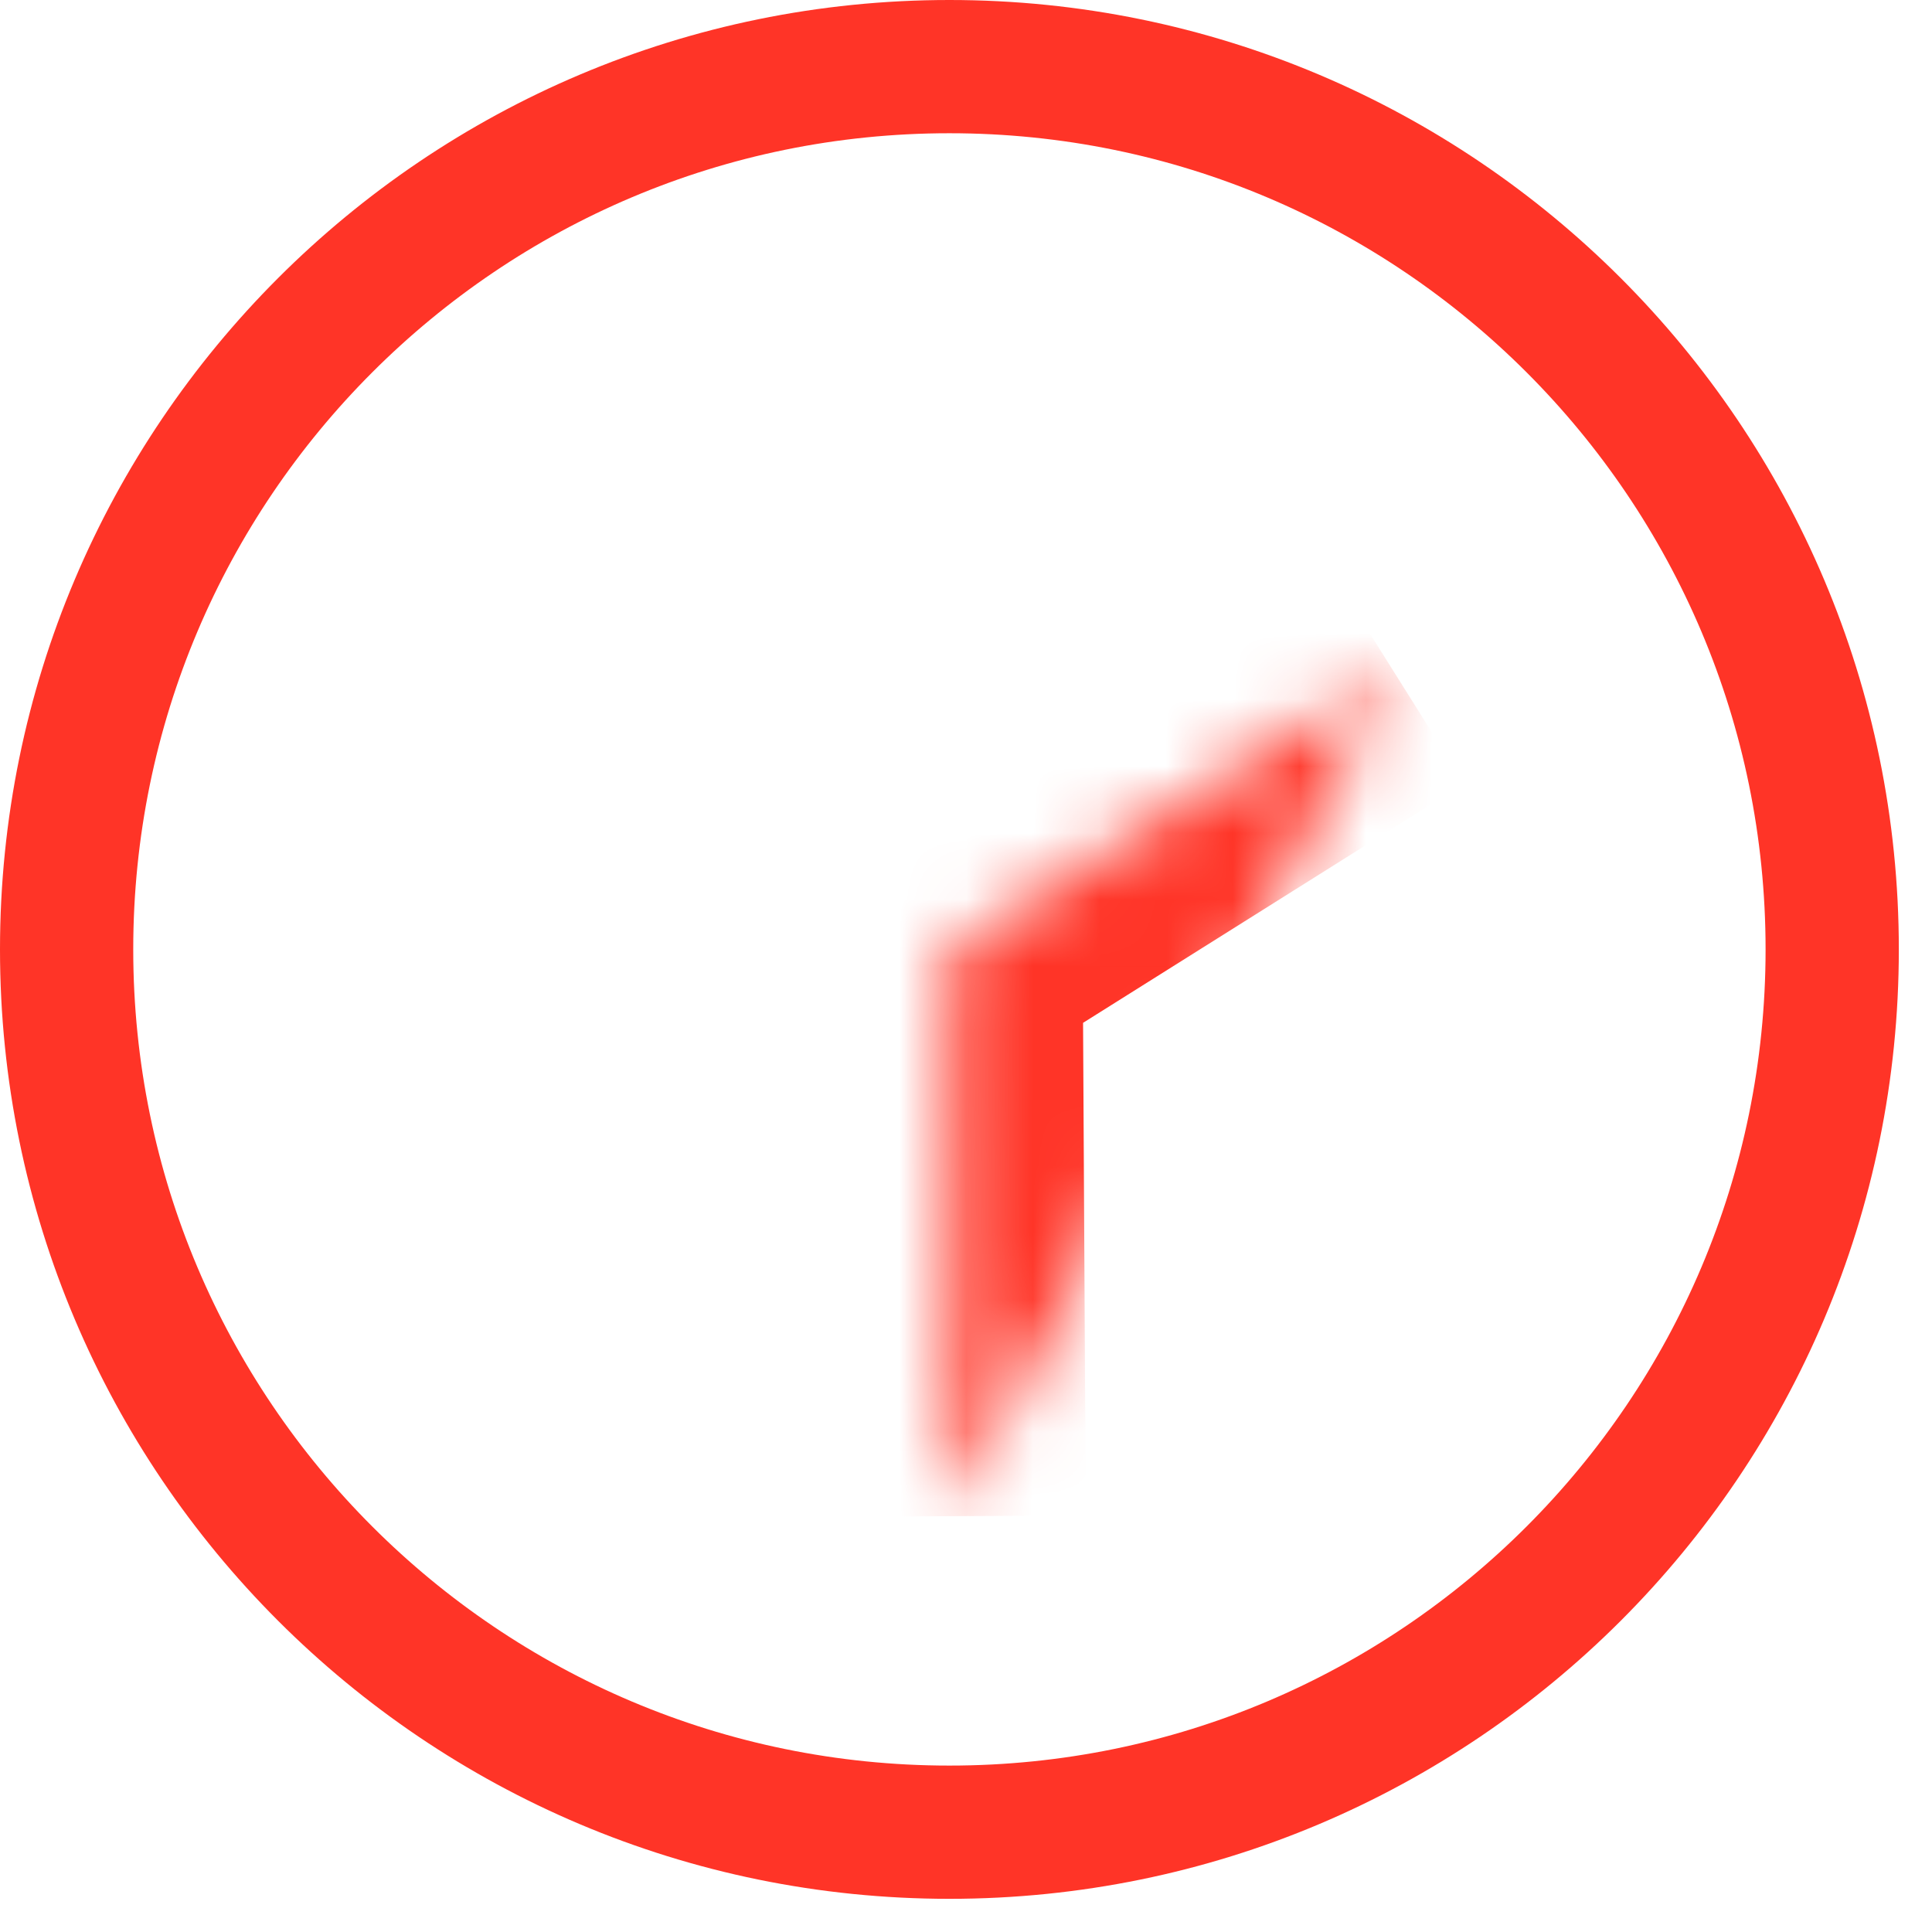 <svg width="29" height="29" viewBox="0 0 29 29" fill="none" xmlns="http://www.w3.org/2000/svg">
<path d="M27.502 14.251C27.502 21.57 21.57 27.502 14.251 27.502C6.933 27.502 1 21.57 1 14.251C1 6.933 6.933 1 14.251 1C21.57 1 27.502 6.933 27.502 14.251Z" stroke="#FF3427" stroke-width="2"/>
<mask id="path-2-inside-1_5513_11351" fill="white">
<path fill-rule="evenodd" clip-rule="evenodd" d="M14.298 22.758L14.251 14.251L20.912 10.066"/>
</mask>
<path d="M14.251 14.251L13.187 12.558L12.245 13.15L12.251 14.262L14.251 14.251ZM16.298 22.747L16.251 14.24L12.251 14.262L12.298 22.769L16.298 22.747ZM15.315 15.945L21.976 11.76L19.848 8.373L13.187 12.558L15.315 15.945Z" fill="#FF3427" mask="url(#path-2-inside-1_5513_11351)"/>
</svg>
